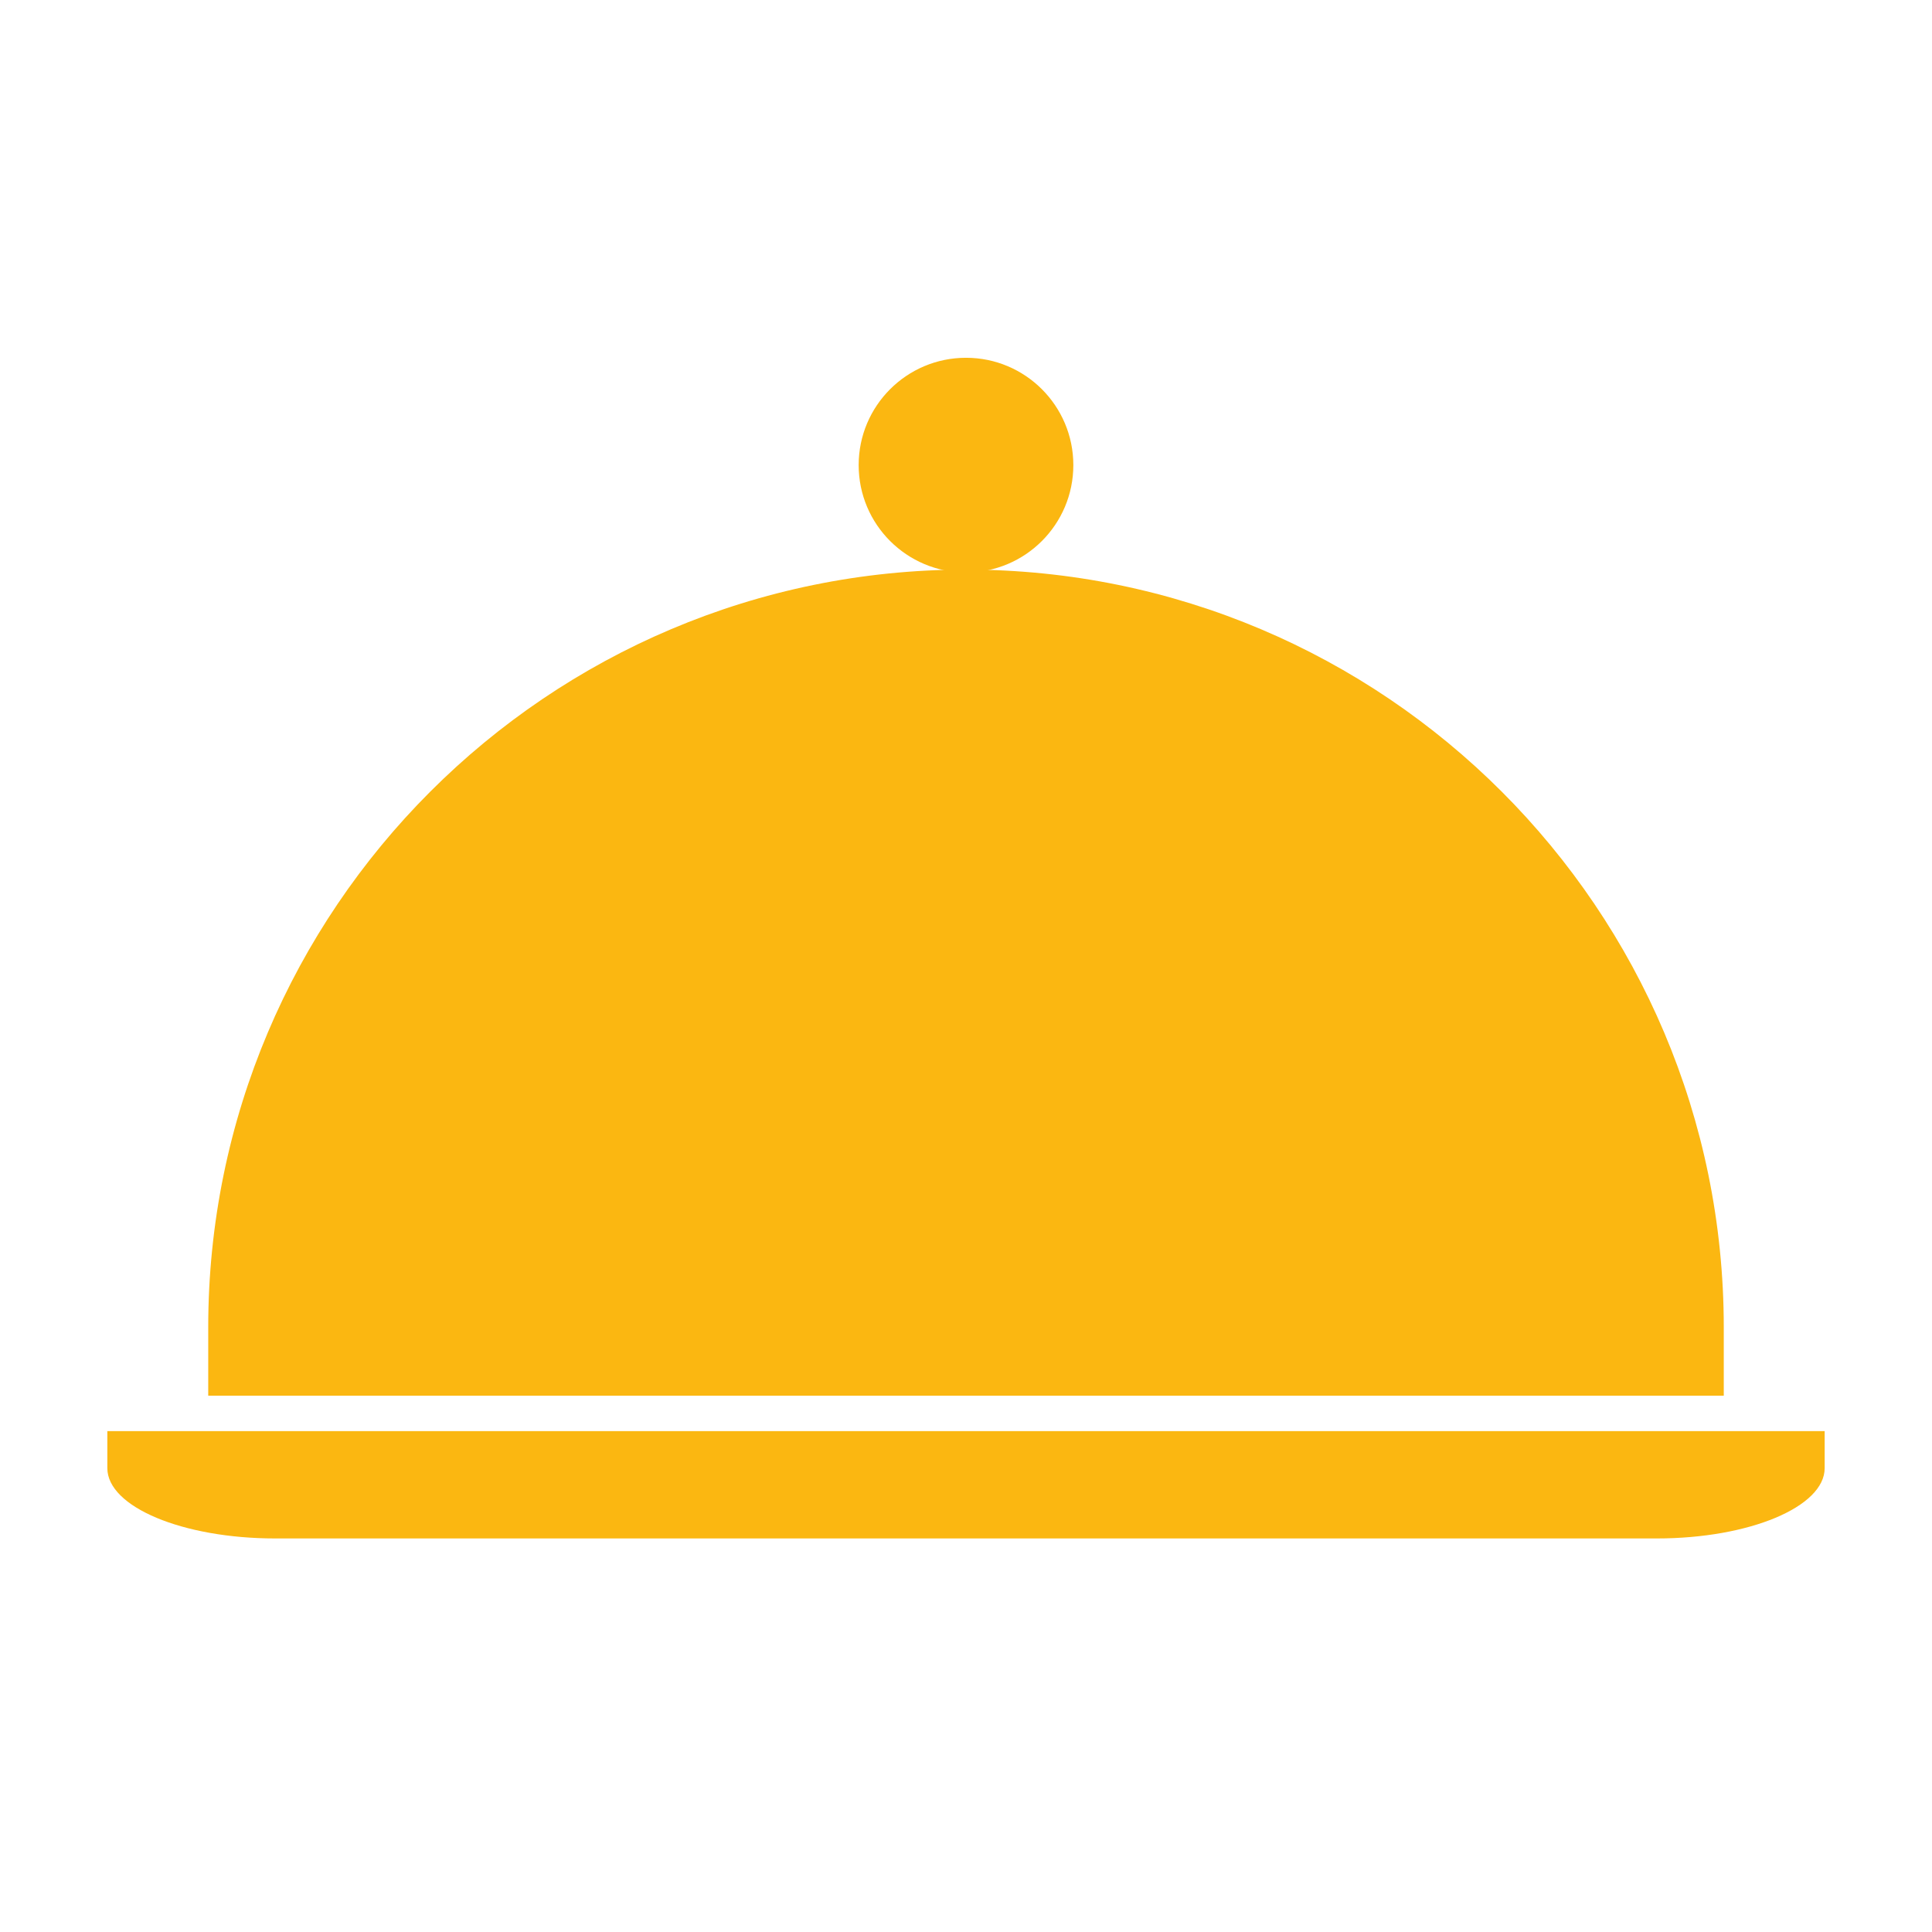 <svg width="54" height="54" viewBox="0 0 54 54" fill="none" xmlns="http://www.w3.org/2000/svg">
<g clip-path="url(#clip0_989_4275)">
<path d="M3 40H51V41.035C51 42.118 48.894 43 46.31 43H7.69C5.106 43 3 42.118 3 41.035V40Z" fill="#FBB711"/>
<path d="M27 15.92C38.69 15.92 48.18 25.41 48.18 37.1V39.01H5.82V37.1C5.82 25.41 15.31 15.92 27 15.92Z" fill="#FBB711"/>
<circle cx="27" cy="13" r="3" fill="#FBB711"/>
</g>
<defs>
<clipPath id="clip0_989_4275">
<rect width="54" height="54" fill="white"/>
</clipPath>
</defs>
</svg>
